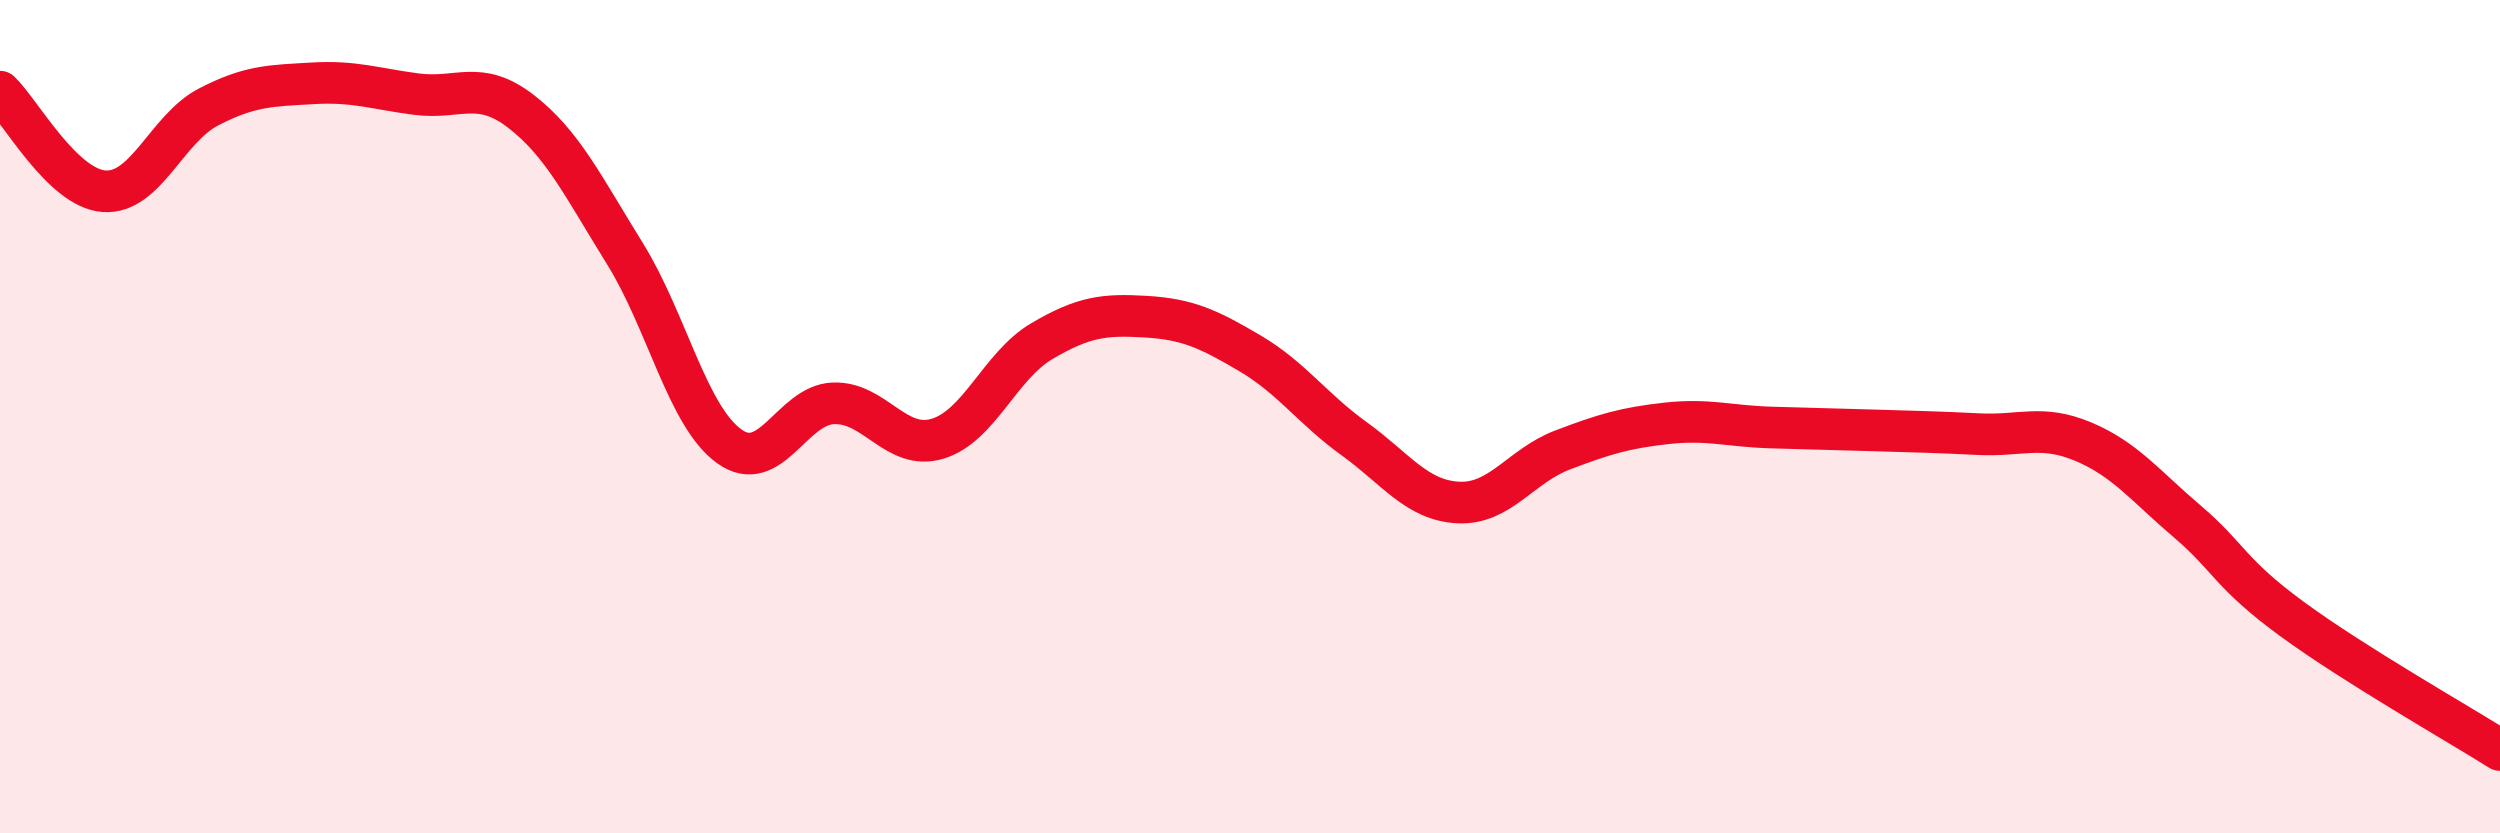 
    <svg width="60" height="20" viewBox="0 0 60 20" xmlns="http://www.w3.org/2000/svg">
      <path
        d="M 0,2.2 C 0.5,2.68 1.5,4.52 2.5,4.59 C 3.5,4.66 4,3.09 5,2.57 C 6,2.05 6.5,2.06 7.5,2 C 8.5,1.94 9,2.13 10,2.26 C 11,2.39 11.5,1.9 12.5,2.67 C 13.5,3.44 14,4.48 15,6.09 C 16,7.7 16.5,9.99 17.5,10.71 C 18.5,11.43 19,9.72 20,9.68 C 21,9.64 21.5,10.83 22.5,10.53 C 23.5,10.23 24,8.78 25,8.19 C 26,7.6 26.5,7.54 27.5,7.6 C 28.5,7.66 29,7.89 30,8.48 C 31,9.07 31.5,9.81 32.5,10.53 C 33.5,11.25 34,12.01 35,12.06 C 36,12.11 36.5,11.18 37.5,10.8 C 38.5,10.42 39,10.27 40,10.16 C 41,10.05 41.5,10.23 42.5,10.26 C 43.5,10.29 44,10.3 45,10.33 C 46,10.36 46.5,10.37 47.5,10.42 C 48.5,10.47 49,10.18 50,10.6 C 51,11.02 51.5,11.67 52.5,12.52 C 53.5,13.37 53.5,13.75 55,14.85 C 56.5,15.95 59,17.37 60,18L60 20L0 20Z"
        fill="#EB0A25"
        opacity="0.1"
        stroke-linecap="round"
        stroke-linejoin="round"
      />
      <path
        d="M 0,2.2 C 0.5,2.68 1.5,4.52 2.5,4.59 C 3.5,4.66 4,3.09 5,2.57 C 6,2.05 6.5,2.06 7.5,2 C 8.5,1.94 9,2.13 10,2.26 C 11,2.39 11.5,1.9 12.5,2.67 C 13.5,3.44 14,4.48 15,6.09 C 16,7.7 16.5,9.99 17.5,10.71 C 18.5,11.43 19,9.72 20,9.68 C 21,9.64 21.5,10.83 22.5,10.53 C 23.5,10.23 24,8.78 25,8.19 C 26,7.6 26.5,7.54 27.5,7.6 C 28.5,7.66 29,7.89 30,8.48 C 31,9.07 31.5,9.81 32.5,10.53 C 33.5,11.25 34,12.01 35,12.06 C 36,12.11 36.5,11.18 37.5,10.8 C 38.5,10.42 39,10.27 40,10.16 C 41,10.05 41.5,10.23 42.5,10.26 C 43.5,10.29 44,10.3 45,10.33 C 46,10.36 46.5,10.37 47.5,10.42 C 48.5,10.47 49,10.18 50,10.6 C 51,11.02 51.5,11.67 52.5,12.52 C 53.5,13.37 53.5,13.75 55,14.85 C 56.5,15.95 59,17.37 60,18"
        stroke="#EB0A25"
        stroke-width="1"
        fill="none"
        stroke-linecap="round"
        stroke-linejoin="round"
      />
    </svg>
  